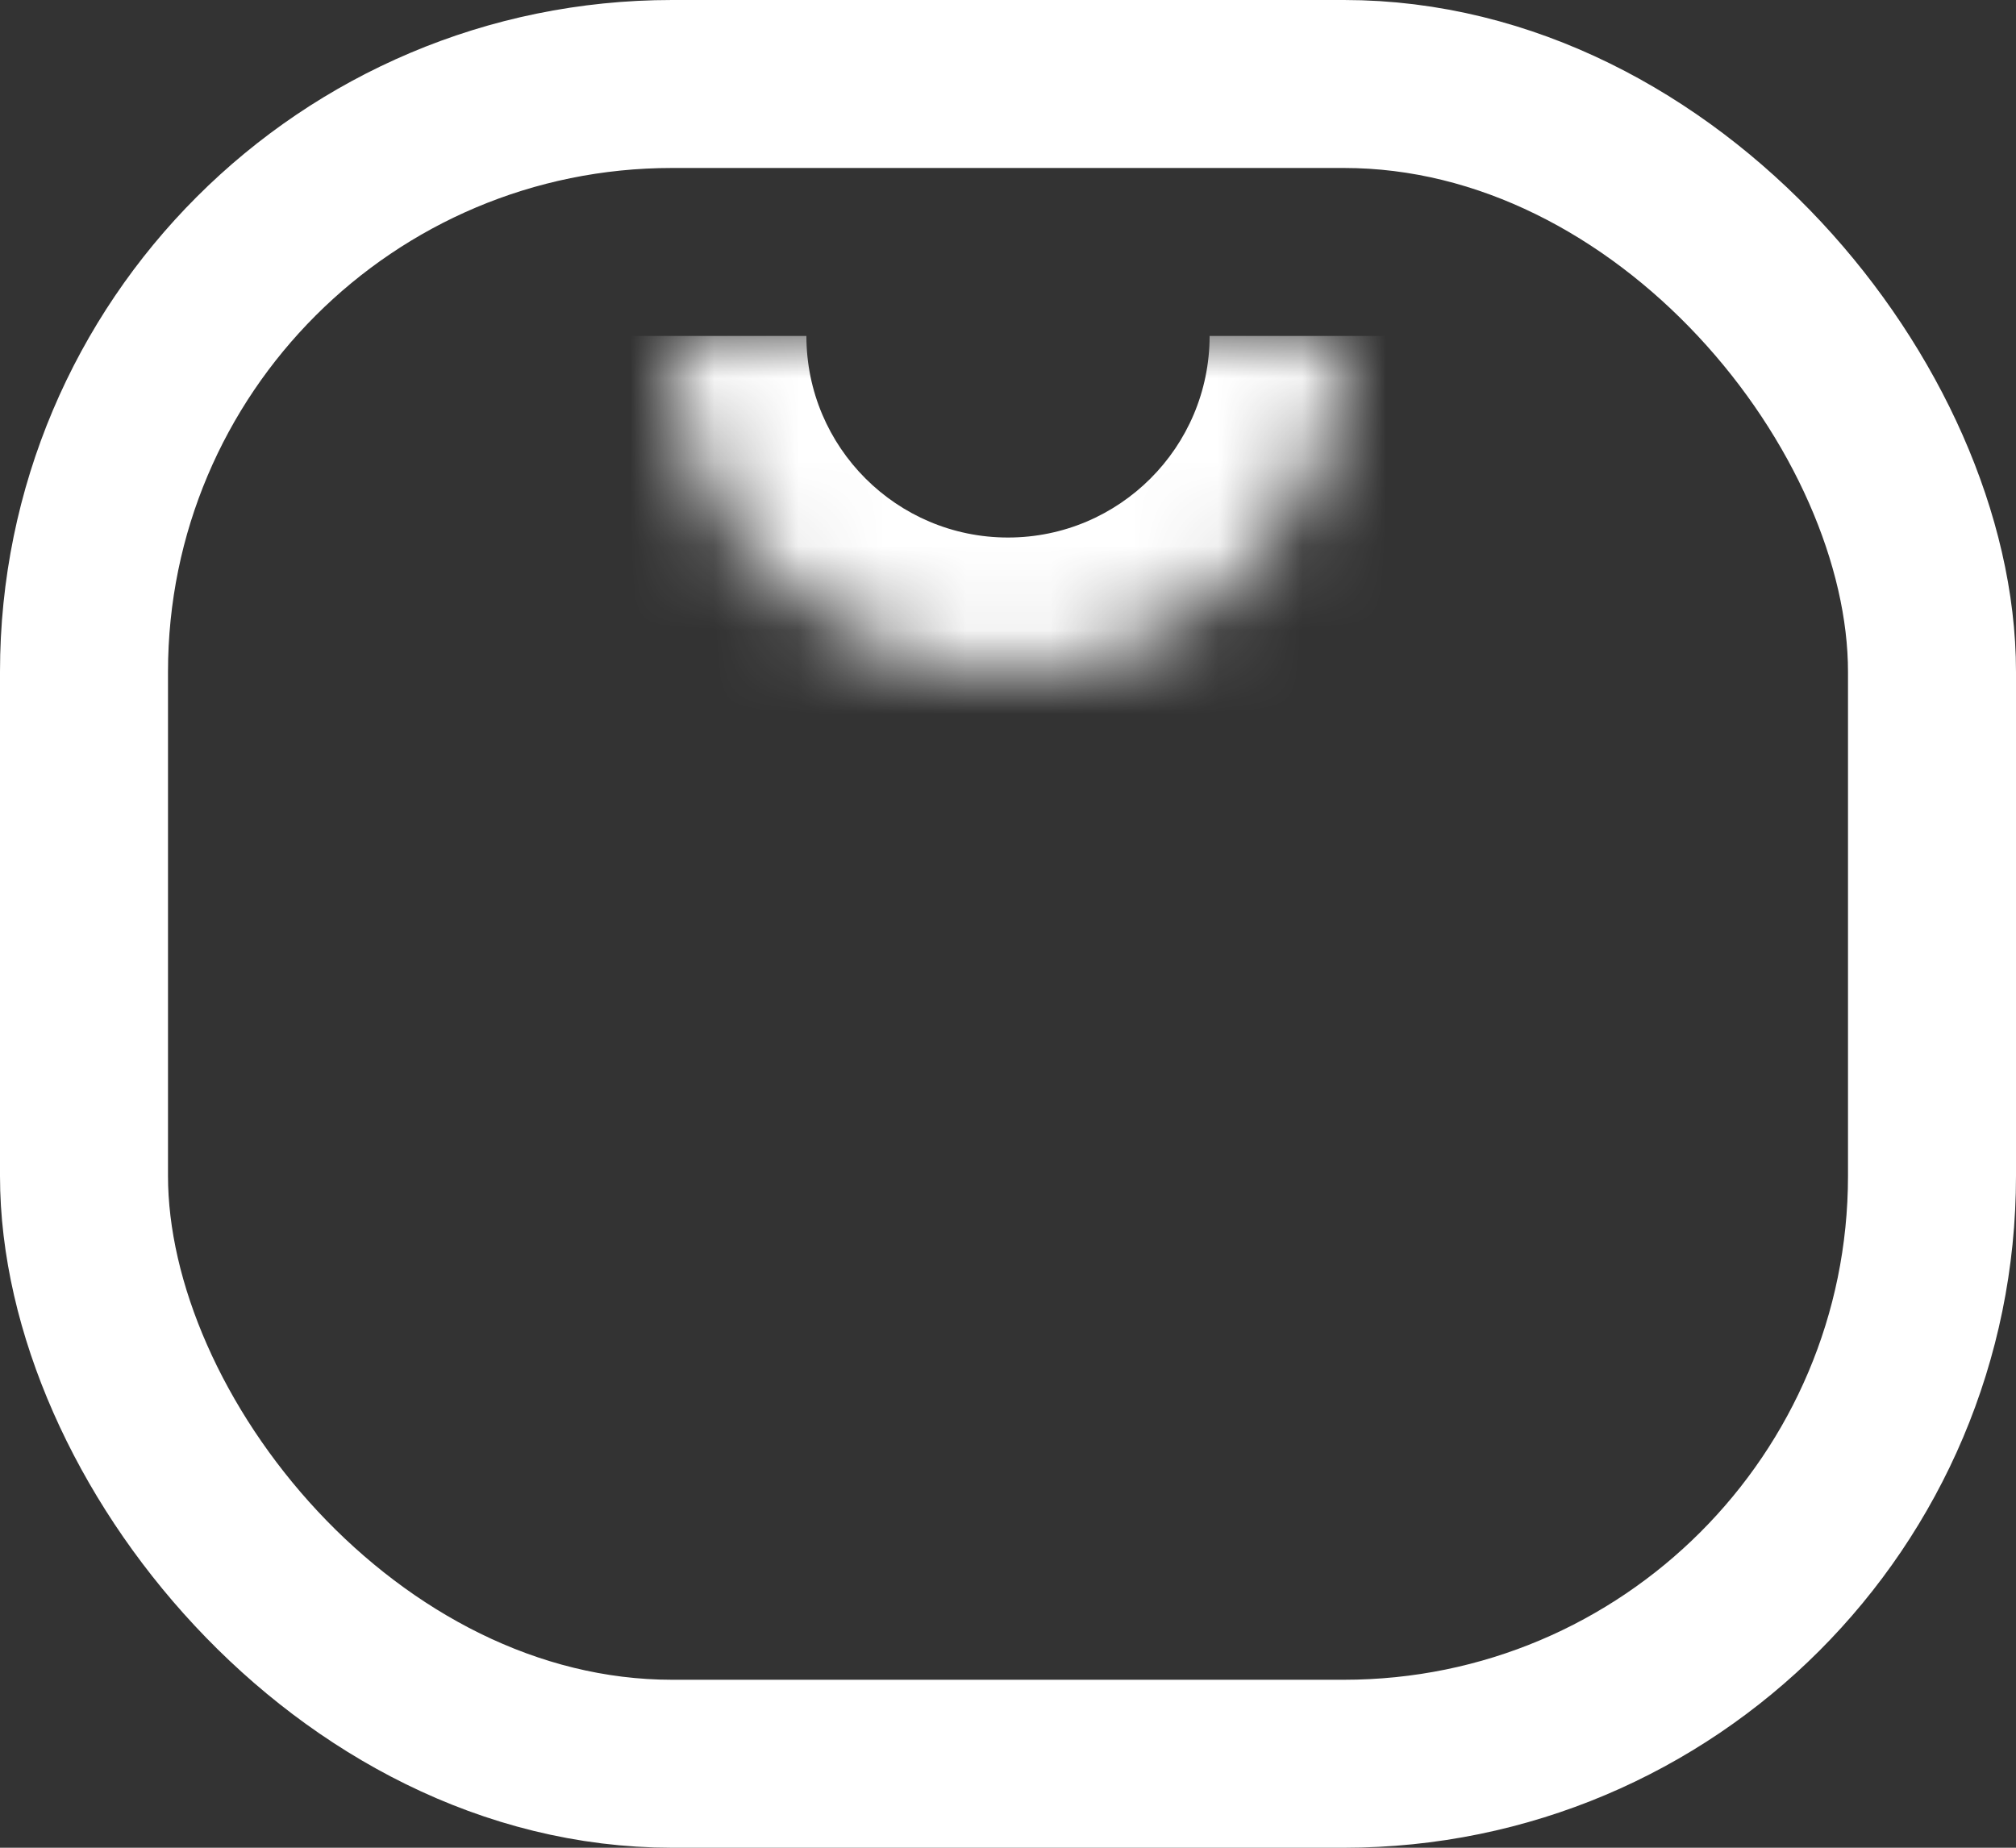<svg width="24" height="22" viewBox="0 0 24 22" fill="none" xmlns="http://www.w3.org/2000/svg">
<rect x="0" y="0" width="24" height="22" fill="#333333" stroke="none"/>
<rect x="1" y="1" width="22" height="20" rx="7" stroke="white" stroke-width="2"/>
<mask id="path-2-inside-1_2_24" fill="white">
<path d="M8 4C8 6.209 9.791 8 12 8C14.209 8 16 6.209 16 4H8Z"/>
</mask>
<path d="M6.4 4C6.4 7.093 8.907 9.6 12 9.6C15.093 9.6 17.6 7.093 17.6 4H14.4C14.4 5.325 13.325 6.4 12 6.4C10.675 6.4 9.6 5.325 9.6 4H6.4ZM16 4H8H16ZM6.4 4C6.4 7.093 8.907 9.6 12 9.6V6.4C10.675 6.4 9.6 5.325 9.6 4H6.4ZM12 9.6C15.093 9.6 17.6 7.093 17.6 4H14.4C14.4 5.325 13.325 6.4 12 6.4V9.6Z" fill="white" mask="url(#path-2-inside-1_2_24)"/>
</svg>
